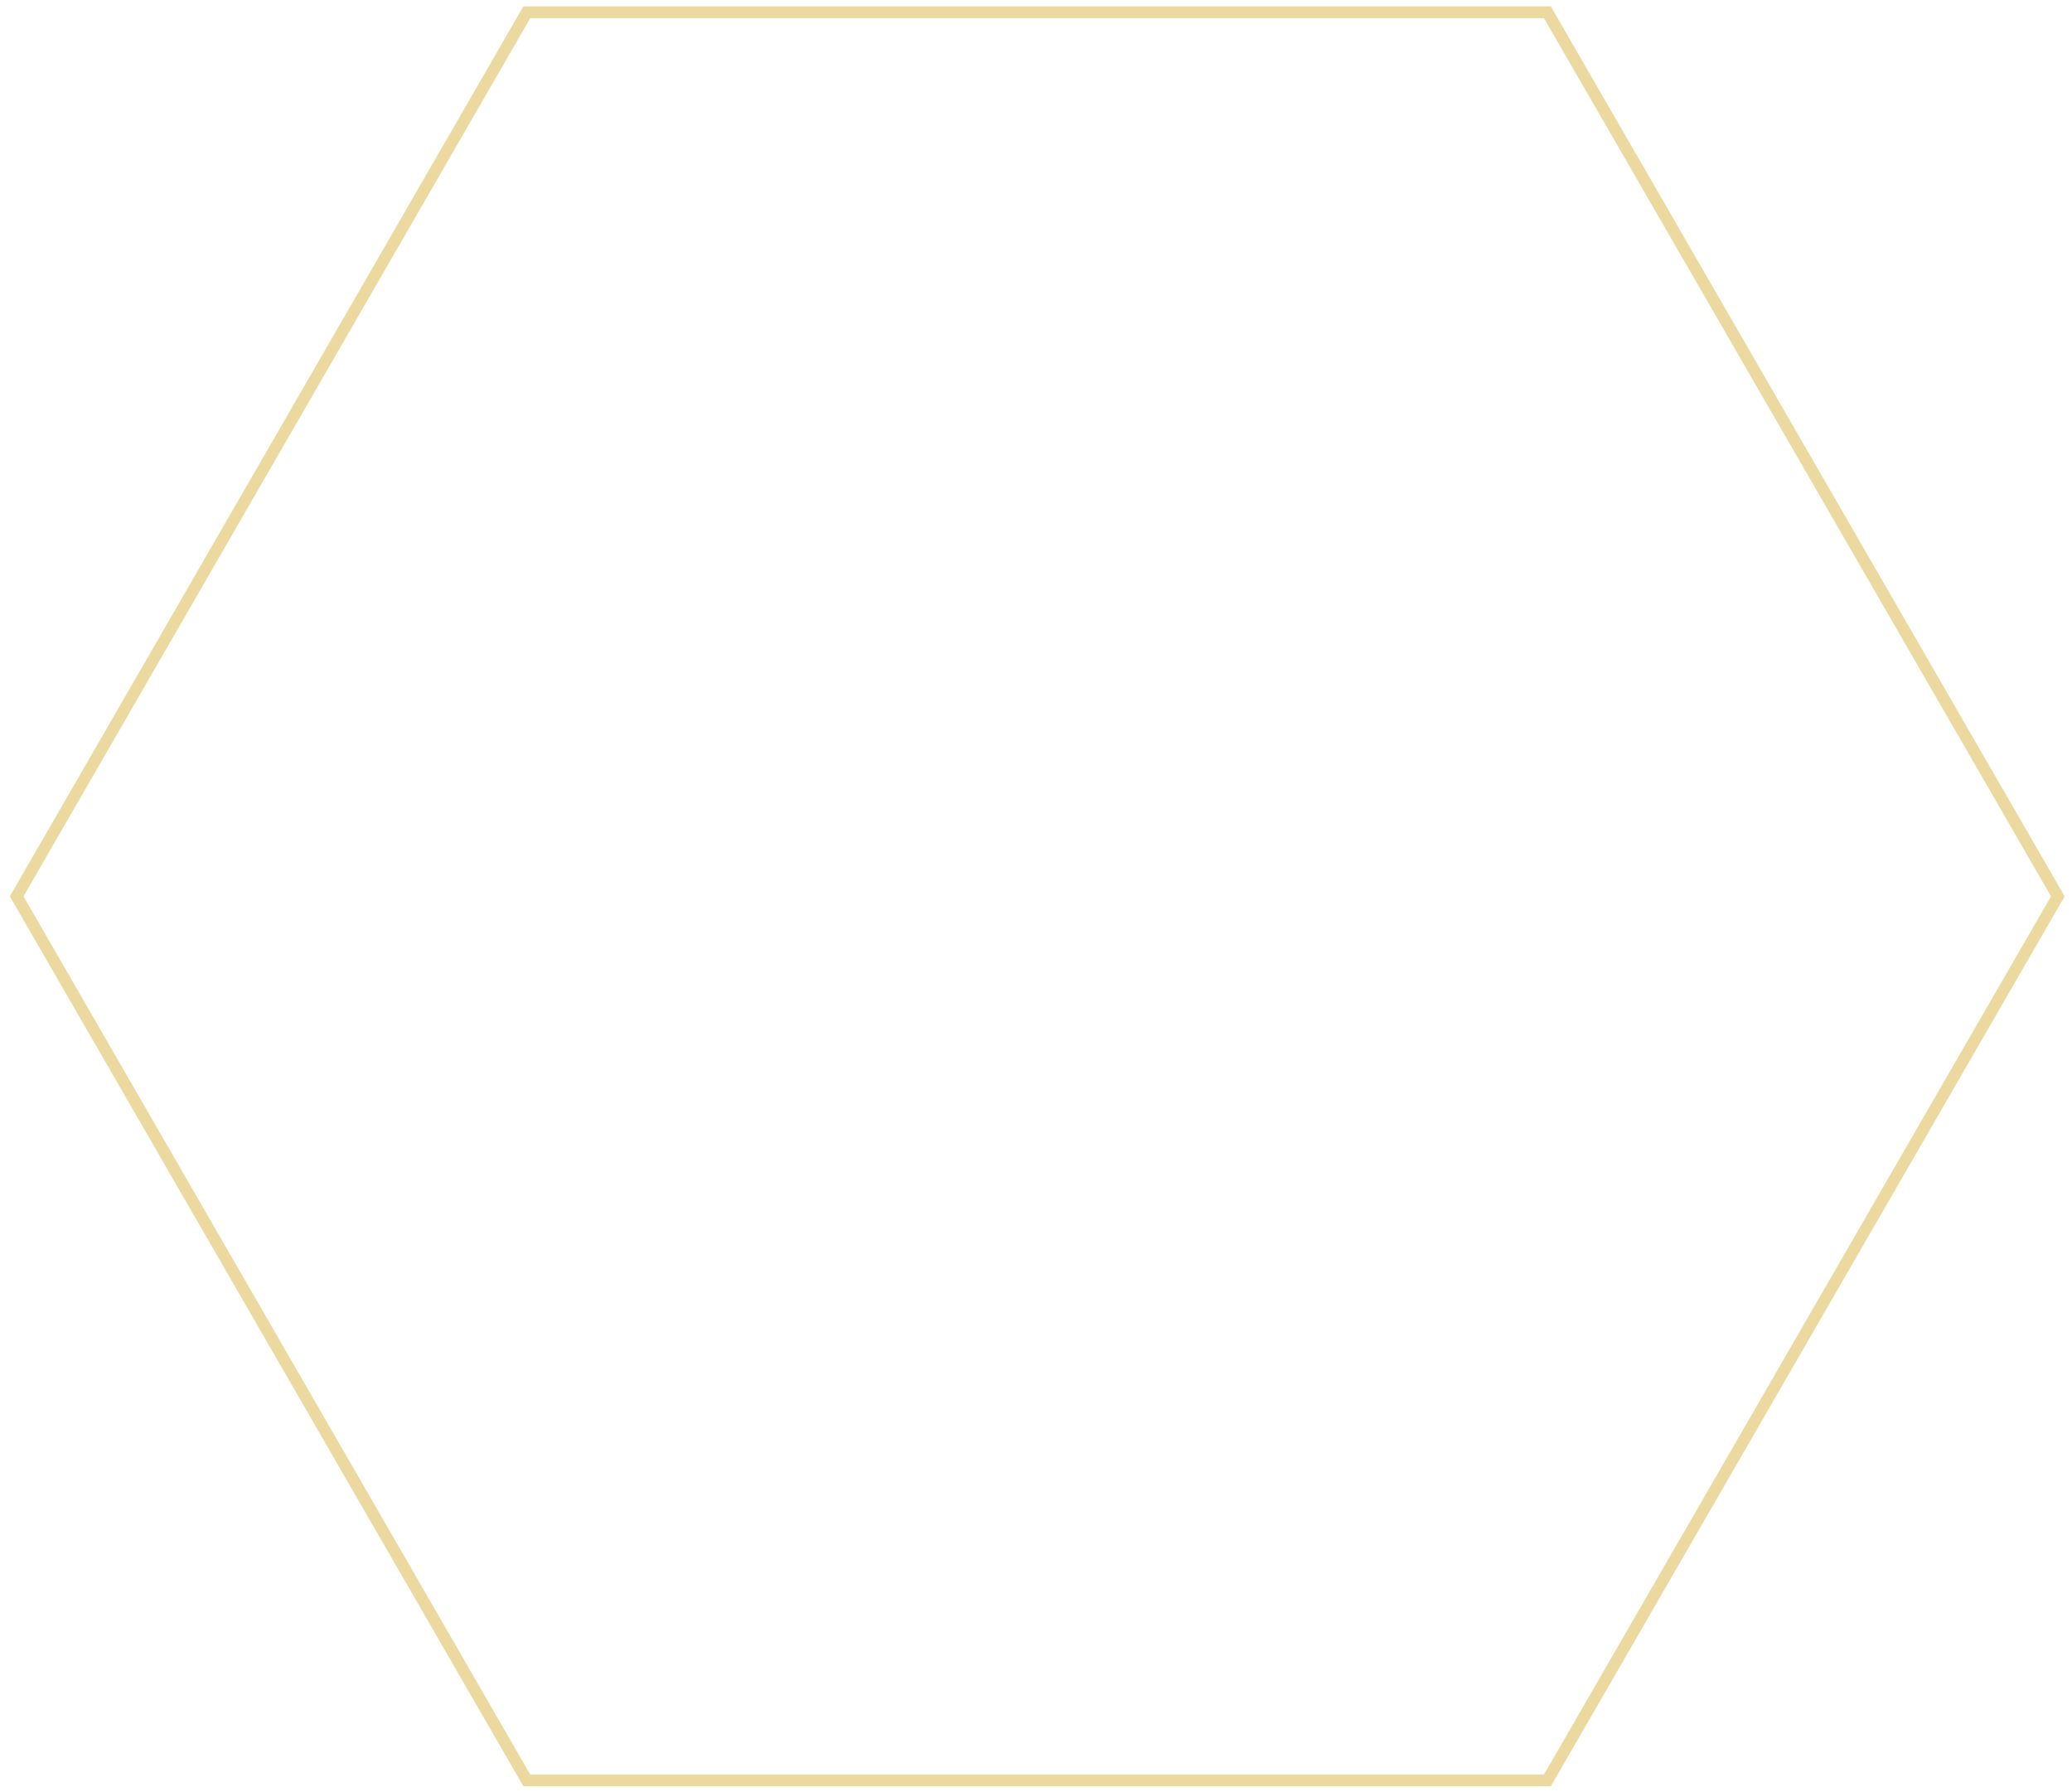 <svg xmlns="http://www.w3.org/2000/svg" xmlns:xlink="http://www.w3.org/1999/xlink" id="Layer_1" x="0px" y="0px" viewBox="0 0 658.4 569.5" style="enable-background:new 0 0 658.4 569.5;" xml:space="preserve"><style type="text/css">	.st0{opacity:0.2;fill:#CFB991;}	.st1{fill:#8E6F3E;}	.st2{opacity:0.32;fill:#FFFFFF;}	.st3{opacity:0.2;fill:#010101;}	.st4{opacity:0.7;fill:#010101;}	.st5{fill:#333333;}	.st6{opacity:0.32;fill:#F1F2F2;}	.st7{fill:#CFB991;}	.st8{fill:none;stroke:#EBD99F;stroke-width:3.764;stroke-miterlimit:10;}	.st9{opacity:0.6;fill:#555961;}	.st10{fill:#E6E7E8;}	.st11{fill:#F1F2F2;}</style><polygon class="st8" points="491.7,3.9 167.4,3.9 5.3,284.8 167.4,565.7 491.7,565.7 653.9,284.8 "></polygon></svg>
